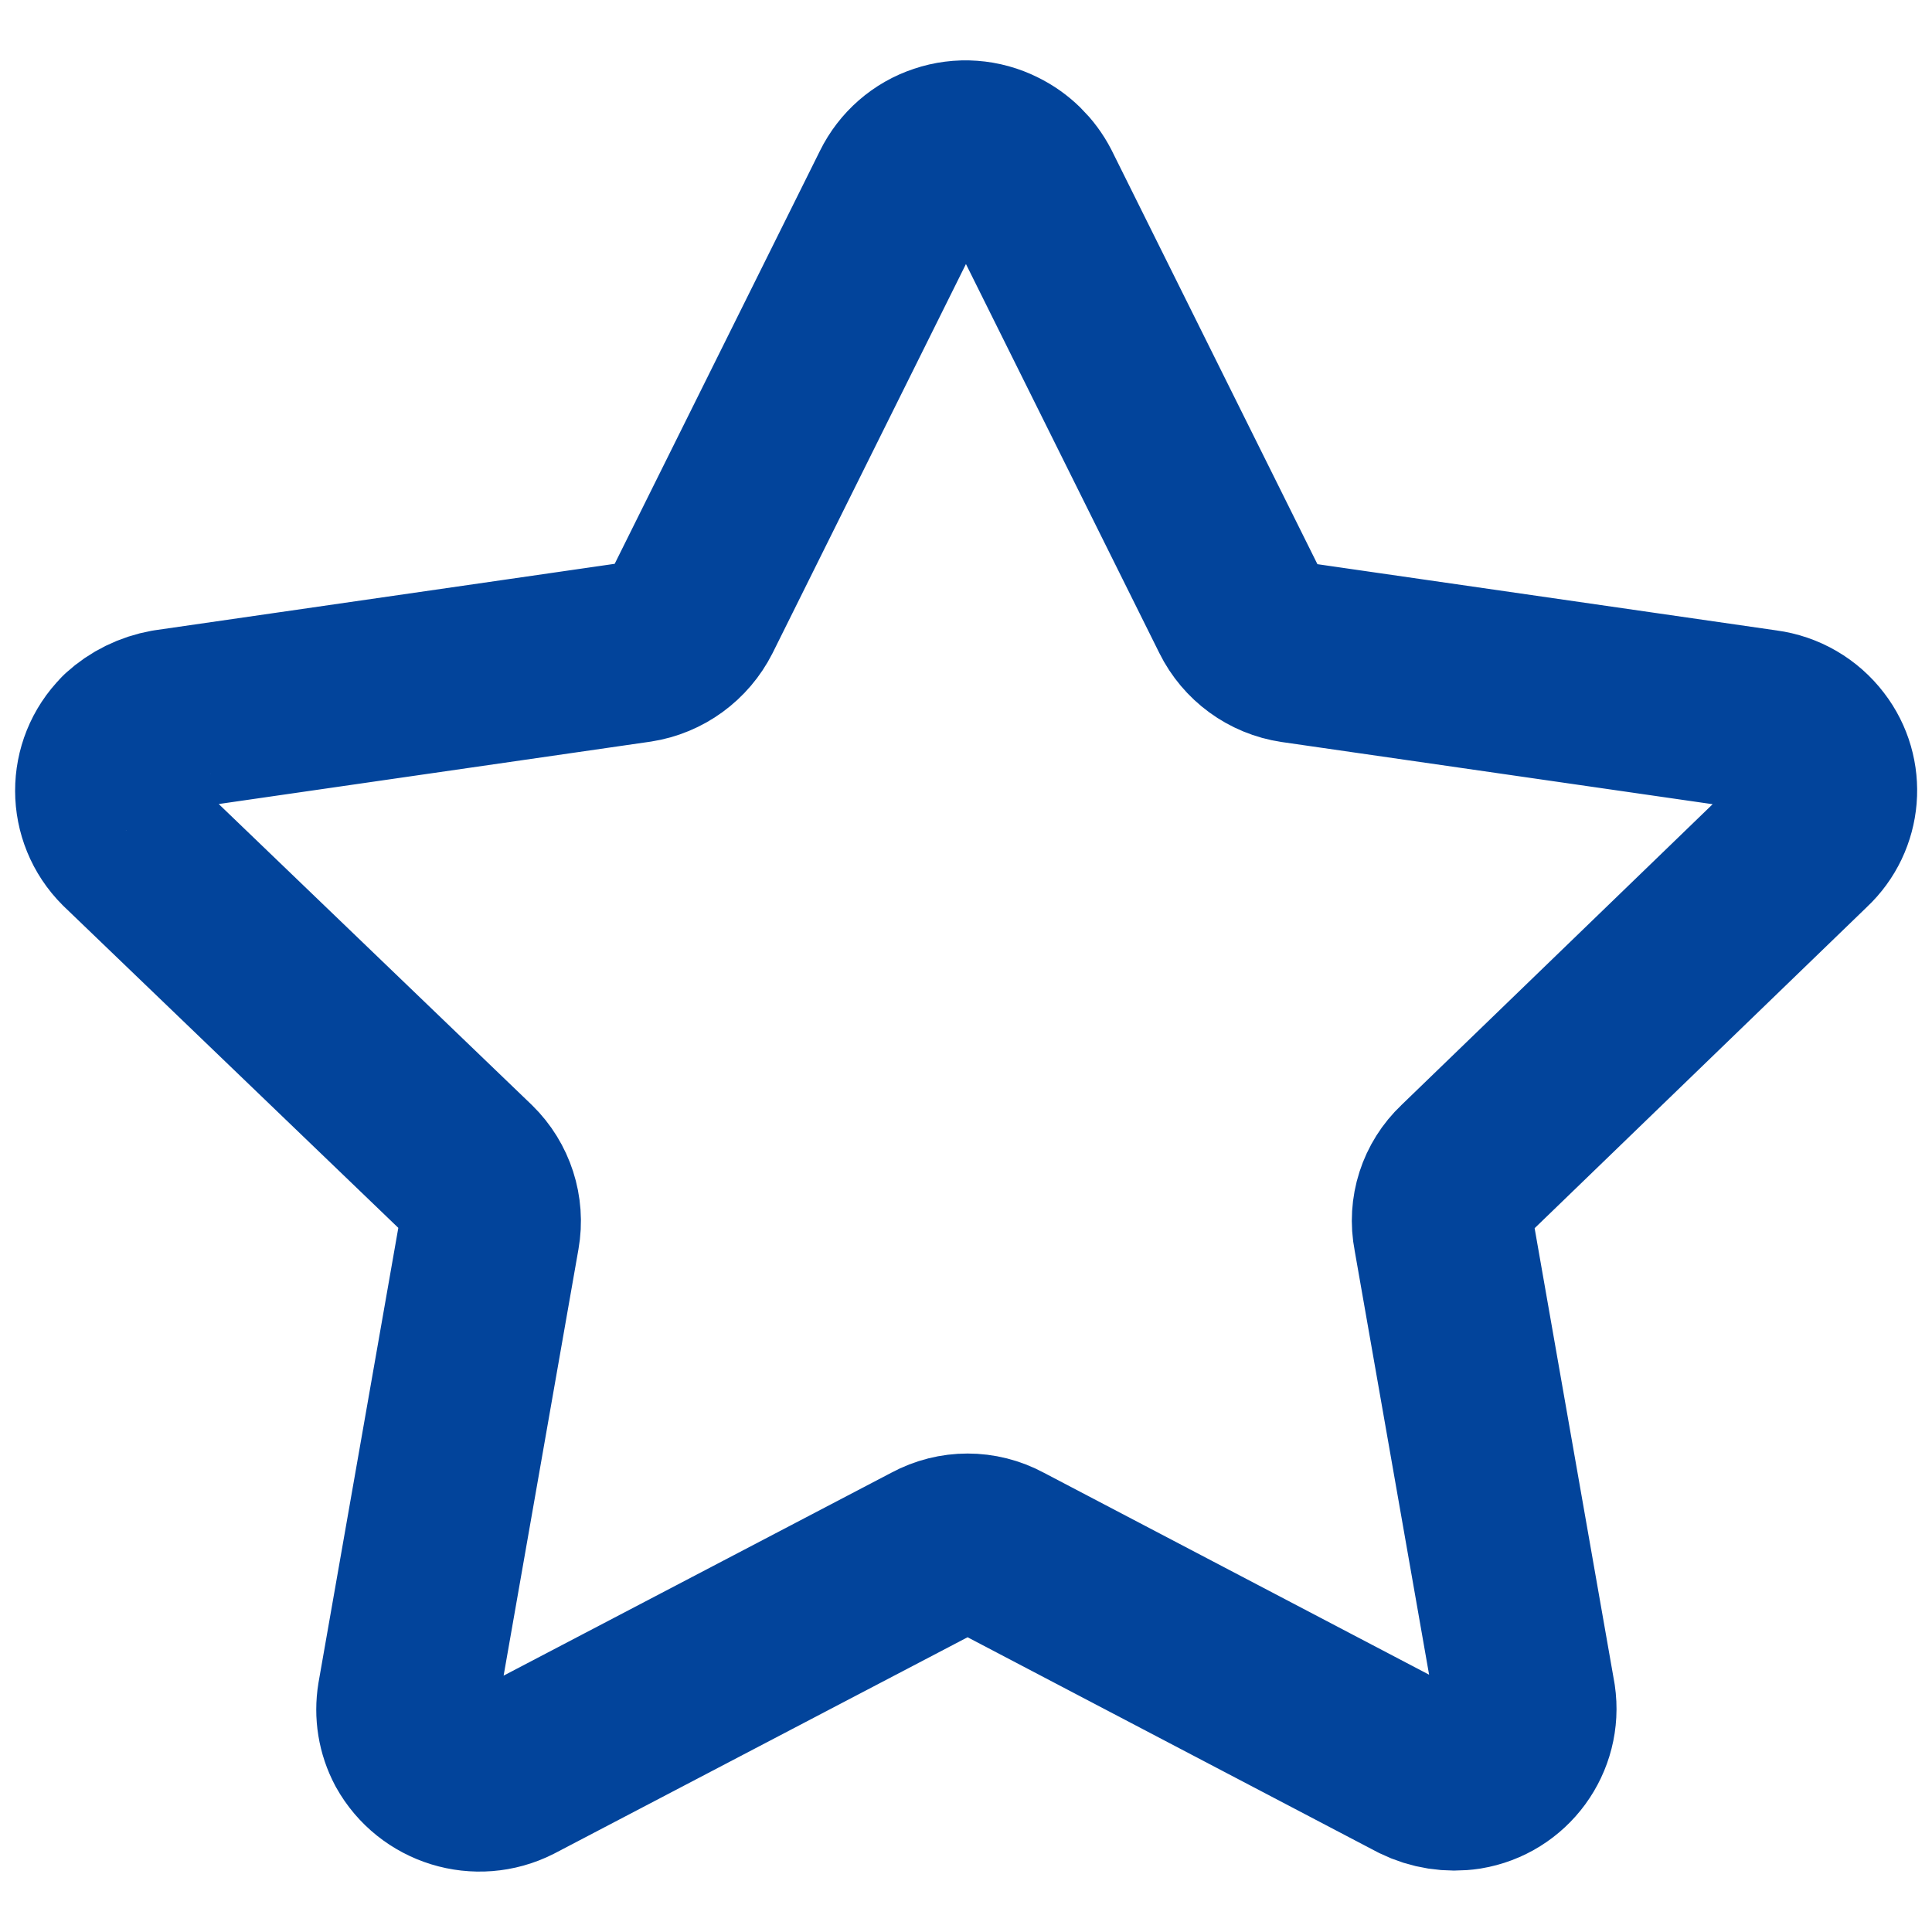 <svg width="16" height="16" viewBox="0 0 16 16" fill="none" xmlns="http://www.w3.org/2000/svg">
<path fill-rule="evenodd" clip-rule="evenodd" d="M8.536 1.581L10.273 5.075C10.36 5.251 10.528 5.374 10.723 5.403L14.611 5.964C14.769 5.985 14.911 6.068 15.007 6.194C15.189 6.43 15.161 6.765 14.944 6.968L12.125 9.693C11.982 9.828 11.918 10.026 11.956 10.219L12.631 14.065C12.678 14.384 12.46 14.682 12.142 14.734C12.01 14.754 11.875 14.733 11.755 14.674L8.291 12.858C8.117 12.764 7.909 12.764 7.735 12.858L4.246 14.684C3.954 14.832 3.597 14.722 3.438 14.436C3.377 14.321 3.356 14.19 3.377 14.061L4.052 10.215C4.086 10.023 4.022 9.826 3.883 9.69L1.049 6.966C0.818 6.736 0.817 6.363 1.047 6.132C1.048 6.131 1.048 6.129 1.049 6.129C1.144 6.042 1.261 5.985 1.388 5.962L5.278 5.4C5.472 5.37 5.639 5.248 5.728 5.072L7.463 1.581C7.533 1.439 7.657 1.33 7.807 1.281C7.957 1.23 8.122 1.242 8.264 1.314C8.38 1.371 8.476 1.465 8.536 1.581Z" stroke="#02449B" stroke-width="1.5" stroke-linecap="round" stroke-linejoin="round"/>
</svg>

